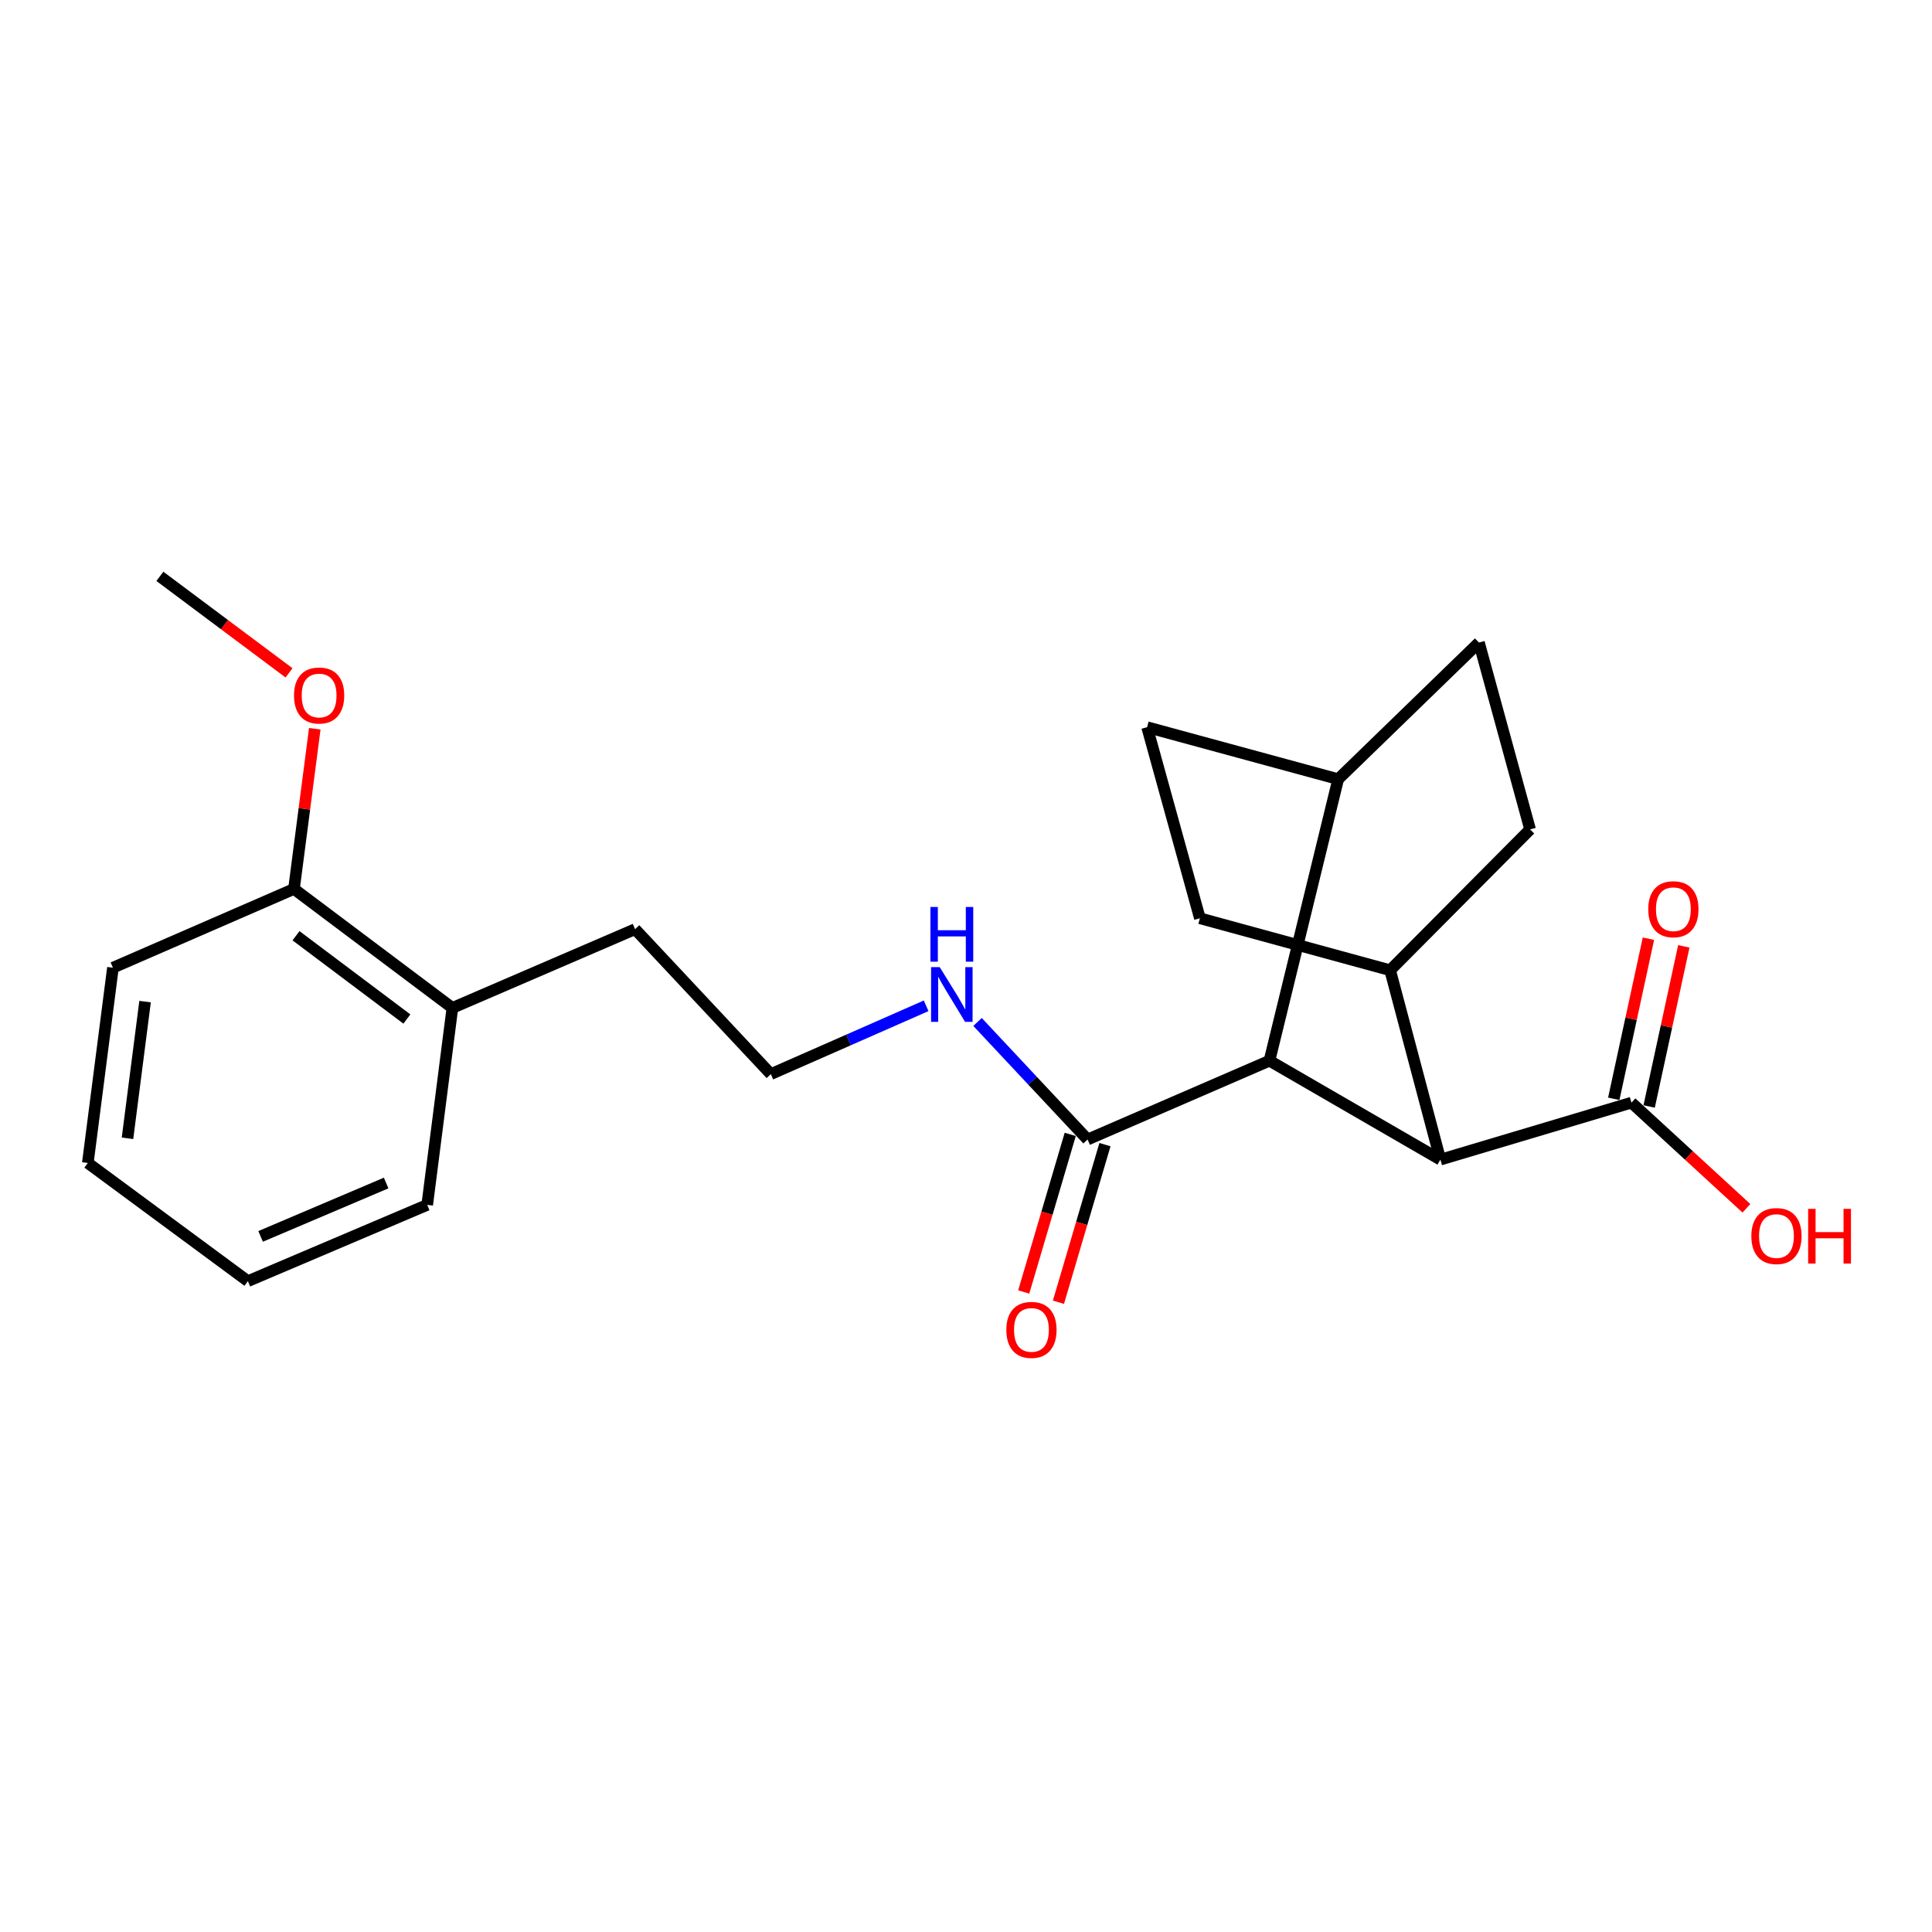 <?xml version='1.0' encoding='iso-8859-1'?>
<svg version='1.1' baseProfile='full'
              xmlns='http://www.w3.org/2000/svg'
                      xmlns:rdkit='http://www.rdkit.org/xml'
                      xmlns:xlink='http://www.w3.org/1999/xlink'
                  xml:space='preserve'
width='1000px' height='1000px' viewBox='0 0 1000 1000'>
<!-- END OF HEADER -->
<rect style='opacity:1.0;fill:#FFFFFF;stroke:none' width='1000' height='1000' x='0' y='0'> </rect>
<path class='bond-0' d='M 657.071,549.023 L 745.541,600.227' style='fill:none;fill-rule:evenodd;stroke:#000000;stroke-width:6px;stroke-linecap:butt;stroke-linejoin:miter;stroke-opacity:1' />
<path class='bond-1' d='M 657.071,549.023 L 562.939,589.808' style='fill:none;fill-rule:evenodd;stroke:#000000;stroke-width:6px;stroke-linecap:butt;stroke-linejoin:miter;stroke-opacity:1' />
<path class='bond-3' d='M 657.071,549.023 L 692.64,403.291' style='fill:none;fill-rule:evenodd;stroke:#000000;stroke-width:6px;stroke-linecap:butt;stroke-linejoin:miter;stroke-opacity:1' />
<path class='bond-2' d='M 745.541,600.227 L 844.441,570.727' style='fill:none;fill-rule:evenodd;stroke:#000000;stroke-width:6px;stroke-linecap:butt;stroke-linejoin:miter;stroke-opacity:1' />
<path class='bond-4' d='M 745.541,600.227 L 719.528,502.191' style='fill:none;fill-rule:evenodd;stroke:#000000;stroke-width:6px;stroke-linecap:butt;stroke-linejoin:miter;stroke-opacity:1' />
<path class='bond-5' d='M 553.953,587.155 L 541.914,627.943' style='fill:none;fill-rule:evenodd;stroke:#000000;stroke-width:6px;stroke-linecap:butt;stroke-linejoin:miter;stroke-opacity:1' />
<path class='bond-5' d='M 541.914,627.943 L 529.875,668.732' style='fill:none;fill-rule:evenodd;stroke:#FF0000;stroke-width:6px;stroke-linecap:butt;stroke-linejoin:miter;stroke-opacity:1' />
<path class='bond-5' d='M 571.924,592.46 L 559.884,633.248' style='fill:none;fill-rule:evenodd;stroke:#000000;stroke-width:6px;stroke-linecap:butt;stroke-linejoin:miter;stroke-opacity:1' />
<path class='bond-5' d='M 559.884,633.248 L 547.845,674.036' style='fill:none;fill-rule:evenodd;stroke:#FF0000;stroke-width:6px;stroke-linecap:butt;stroke-linejoin:miter;stroke-opacity:1' />
<path class='bond-7' d='M 562.939,589.808 L 534.457,559.389' style='fill:none;fill-rule:evenodd;stroke:#000000;stroke-width:6px;stroke-linecap:butt;stroke-linejoin:miter;stroke-opacity:1' />
<path class='bond-7' d='M 534.457,559.389 L 505.975,528.971' style='fill:none;fill-rule:evenodd;stroke:#0000FF;stroke-width:6px;stroke-linecap:butt;stroke-linejoin:miter;stroke-opacity:1' />
<path class='bond-6' d='M 853.597,572.709 L 862.569,531.27' style='fill:none;fill-rule:evenodd;stroke:#000000;stroke-width:6px;stroke-linecap:butt;stroke-linejoin:miter;stroke-opacity:1' />
<path class='bond-6' d='M 862.569,531.27 L 871.54,489.831' style='fill:none;fill-rule:evenodd;stroke:#FF0000;stroke-width:6px;stroke-linecap:butt;stroke-linejoin:miter;stroke-opacity:1' />
<path class='bond-6' d='M 835.284,568.745 L 844.256,527.306' style='fill:none;fill-rule:evenodd;stroke:#000000;stroke-width:6px;stroke-linecap:butt;stroke-linejoin:miter;stroke-opacity:1' />
<path class='bond-6' d='M 844.256,527.306 L 853.227,485.867' style='fill:none;fill-rule:evenodd;stroke:#FF0000;stroke-width:6px;stroke-linecap:butt;stroke-linejoin:miter;stroke-opacity:1' />
<path class='bond-14' d='M 844.441,570.727 L 874.193,598.069' style='fill:none;fill-rule:evenodd;stroke:#000000;stroke-width:6px;stroke-linecap:butt;stroke-linejoin:miter;stroke-opacity:1' />
<path class='bond-14' d='M 874.193,598.069 L 903.945,625.411' style='fill:none;fill-rule:evenodd;stroke:#FF0000;stroke-width:6px;stroke-linecap:butt;stroke-linejoin:miter;stroke-opacity:1' />
<path class='bond-9' d='M 692.64,403.291 L 593.74,376.393' style='fill:none;fill-rule:evenodd;stroke:#000000;stroke-width:6px;stroke-linecap:butt;stroke-linejoin:miter;stroke-opacity:1' />
<path class='bond-11' d='M 692.64,403.291 L 765.506,332.58' style='fill:none;fill-rule:evenodd;stroke:#000000;stroke-width:6px;stroke-linecap:butt;stroke-linejoin:miter;stroke-opacity:1' />
<path class='bond-23' d='M 719.528,502.191 L 791.977,429.305' style='fill:none;fill-rule:evenodd;stroke:#000000;stroke-width:6px;stroke-linecap:butt;stroke-linejoin:miter;stroke-opacity:1' />
<path class='bond-24' d='M 719.528,502.191 L 621.065,475.293' style='fill:none;fill-rule:evenodd;stroke:#000000;stroke-width:6px;stroke-linecap:butt;stroke-linejoin:miter;stroke-opacity:1' />
<path class='bond-15' d='M 479.366,520.605 L 439.173,538.286' style='fill:none;fill-rule:evenodd;stroke:#0000FF;stroke-width:6px;stroke-linecap:butt;stroke-linejoin:miter;stroke-opacity:1' />
<path class='bond-15' d='M 439.173,538.286 L 398.98,555.966' style='fill:none;fill-rule:evenodd;stroke:#000000;stroke-width:6px;stroke-linecap:butt;stroke-linejoin:miter;stroke-opacity:1' />
<path class='bond-8' d='M 152.162,460.116 L 234.157,521.699' style='fill:none;fill-rule:evenodd;stroke:#000000;stroke-width:6px;stroke-linecap:butt;stroke-linejoin:miter;stroke-opacity:1' />
<path class='bond-8' d='M 153.209,484.336 L 210.605,527.443' style='fill:none;fill-rule:evenodd;stroke:#000000;stroke-width:6px;stroke-linecap:butt;stroke-linejoin:miter;stroke-opacity:1' />
<path class='bond-16' d='M 152.162,460.116 L 157.545,418.654' style='fill:none;fill-rule:evenodd;stroke:#000000;stroke-width:6px;stroke-linecap:butt;stroke-linejoin:miter;stroke-opacity:1' />
<path class='bond-16' d='M 157.545,418.654 L 162.929,377.191' style='fill:none;fill-rule:evenodd;stroke:#FF0000;stroke-width:6px;stroke-linecap:butt;stroke-linejoin:miter;stroke-opacity:1' />
<path class='bond-18' d='M 152.162,460.116 L 58.456,500.88' style='fill:none;fill-rule:evenodd;stroke:#000000;stroke-width:6px;stroke-linecap:butt;stroke-linejoin:miter;stroke-opacity:1' />
<path class='bond-12' d='M 593.74,376.393 L 621.065,475.293' style='fill:none;fill-rule:evenodd;stroke:#000000;stroke-width:6px;stroke-linecap:butt;stroke-linejoin:miter;stroke-opacity:1' />
<path class='bond-10' d='M 791.977,429.305 L 765.506,332.58' style='fill:none;fill-rule:evenodd;stroke:#000000;stroke-width:6px;stroke-linecap:butt;stroke-linejoin:miter;stroke-opacity:1' />
<path class='bond-13' d='M 234.157,521.699 L 328.716,480.935' style='fill:none;fill-rule:evenodd;stroke:#000000;stroke-width:6px;stroke-linecap:butt;stroke-linejoin:miter;stroke-opacity:1' />
<path class='bond-19' d='M 234.157,521.699 L 221.124,623.649' style='fill:none;fill-rule:evenodd;stroke:#000000;stroke-width:6px;stroke-linecap:butt;stroke-linejoin:miter;stroke-opacity:1' />
<path class='bond-17' d='M 398.98,555.966 L 328.716,480.935' style='fill:none;fill-rule:evenodd;stroke:#000000;stroke-width:6px;stroke-linecap:butt;stroke-linejoin:miter;stroke-opacity:1' />
<path class='bond-20' d='M 149.601,348.268 L 116.176,323.29' style='fill:none;fill-rule:evenodd;stroke:#FF0000;stroke-width:6px;stroke-linecap:butt;stroke-linejoin:miter;stroke-opacity:1' />
<path class='bond-20' d='M 116.176,323.29 L 82.751,298.312' style='fill:none;fill-rule:evenodd;stroke:#000000;stroke-width:6px;stroke-linecap:butt;stroke-linejoin:miter;stroke-opacity:1' />
<path class='bond-25' d='M 58.456,500.88 L 45.455,601.955' style='fill:none;fill-rule:evenodd;stroke:#000000;stroke-width:6px;stroke-linecap:butt;stroke-linejoin:miter;stroke-opacity:1' />
<path class='bond-25' d='M 75.09,518.432 L 65.989,589.184' style='fill:none;fill-rule:evenodd;stroke:#000000;stroke-width:6px;stroke-linecap:butt;stroke-linejoin:miter;stroke-opacity:1' />
<path class='bond-21' d='M 221.124,623.649 L 128.303,663.121' style='fill:none;fill-rule:evenodd;stroke:#000000;stroke-width:6px;stroke-linecap:butt;stroke-linejoin:miter;stroke-opacity:1' />
<path class='bond-21' d='M 199.868,612.327 L 134.894,639.958' style='fill:none;fill-rule:evenodd;stroke:#000000;stroke-width:6px;stroke-linecap:butt;stroke-linejoin:miter;stroke-opacity:1' />
<path class='bond-22' d='M 128.303,663.121 L 45.455,601.955' style='fill:none;fill-rule:evenodd;stroke:#000000;stroke-width:6px;stroke-linecap:butt;stroke-linejoin:miter;stroke-opacity:1' />
<path  class='atom-6' d='M 520.875 688.35
Q 520.875 681.55, 524.235 677.75
Q 527.595 673.95, 533.875 673.95
Q 540.155 673.95, 543.515 677.75
Q 546.875 681.55, 546.875 688.35
Q 546.875 695.23, 543.475 699.15
Q 540.075 703.03, 533.875 703.03
Q 527.635 703.03, 524.235 699.15
Q 520.875 695.27, 520.875 688.35
M 533.875 699.83
Q 538.195 699.83, 540.515 696.95
Q 542.875 694.03, 542.875 688.35
Q 542.875 682.79, 540.515 679.99
Q 538.195 677.15, 533.875 677.15
Q 529.555 677.15, 527.195 679.95
Q 524.875 682.75, 524.875 688.35
Q 524.875 694.07, 527.195 696.95
Q 529.555 699.83, 533.875 699.83
' fill='#FF0000'/>
<path  class='atom-7' d='M 853.134 470.606
Q 853.134 463.806, 856.494 460.006
Q 859.854 456.206, 866.134 456.206
Q 872.414 456.206, 875.774 460.006
Q 879.134 463.806, 879.134 470.606
Q 879.134 477.486, 875.734 481.406
Q 872.334 485.286, 866.134 485.286
Q 859.894 485.286, 856.494 481.406
Q 853.134 477.526, 853.134 470.606
M 866.134 482.086
Q 870.454 482.086, 872.774 479.206
Q 875.134 476.286, 875.134 470.606
Q 875.134 465.046, 872.774 462.246
Q 870.454 459.406, 866.134 459.406
Q 861.814 459.406, 859.454 462.206
Q 857.134 465.006, 857.134 470.606
Q 857.134 476.326, 859.454 479.206
Q 861.814 482.086, 866.134 482.086
' fill='#FF0000'/>
<path  class='atom-8' d='M 486.405 500.596
L 495.685 515.596
Q 496.605 517.076, 498.085 519.756
Q 499.565 522.436, 499.645 522.596
L 499.645 500.596
L 503.405 500.596
L 503.405 528.916
L 499.525 528.916
L 489.565 512.516
Q 488.405 510.596, 487.165 508.396
Q 485.965 506.196, 485.605 505.516
L 485.605 528.916
L 481.925 528.916
L 481.925 500.596
L 486.405 500.596
' fill='#0000FF'/>
<path  class='atom-8' d='M 481.585 469.444
L 485.425 469.444
L 485.425 481.484
L 499.905 481.484
L 499.905 469.444
L 503.745 469.444
L 503.745 497.764
L 499.905 497.764
L 499.905 484.684
L 485.425 484.684
L 485.425 497.764
L 481.585 497.764
L 481.585 469.444
' fill='#0000FF'/>
<path  class='atom-15' d='M 906.493 639.78
Q 906.493 632.98, 909.853 629.18
Q 913.213 625.38, 919.493 625.38
Q 925.773 625.38, 929.133 629.18
Q 932.493 632.98, 932.493 639.78
Q 932.493 646.66, 929.093 650.58
Q 925.693 654.46, 919.493 654.46
Q 913.253 654.46, 909.853 650.58
Q 906.493 646.7, 906.493 639.78
M 919.493 651.26
Q 923.813 651.26, 926.133 648.38
Q 928.493 645.46, 928.493 639.78
Q 928.493 634.22, 926.133 631.42
Q 923.813 628.58, 919.493 628.58
Q 915.173 628.58, 912.813 631.38
Q 910.493 634.18, 910.493 639.78
Q 910.493 645.5, 912.813 648.38
Q 915.173 651.26, 919.493 651.26
' fill='#FF0000'/>
<path  class='atom-15' d='M 935.893 625.7
L 939.733 625.7
L 939.733 637.74
L 954.213 637.74
L 954.213 625.7
L 958.053 625.7
L 958.053 654.02
L 954.213 654.02
L 954.213 640.94
L 939.733 640.94
L 939.733 654.02
L 935.893 654.02
L 935.893 625.7
' fill='#FF0000'/>
<path  class='atom-17' d='M 152.173 359.985
Q 152.173 353.185, 155.533 349.385
Q 158.893 345.585, 165.173 345.585
Q 171.453 345.585, 174.813 349.385
Q 178.173 353.185, 178.173 359.985
Q 178.173 366.865, 174.773 370.785
Q 171.373 374.665, 165.173 374.665
Q 158.933 374.665, 155.533 370.785
Q 152.173 366.905, 152.173 359.985
M 165.173 371.465
Q 169.493 371.465, 171.813 368.585
Q 174.173 365.665, 174.173 359.985
Q 174.173 354.425, 171.813 351.625
Q 169.493 348.785, 165.173 348.785
Q 160.853 348.785, 158.493 351.585
Q 156.173 354.385, 156.173 359.985
Q 156.173 365.705, 158.493 368.585
Q 160.853 371.465, 165.173 371.465
' fill='#FF0000'/>
</svg>
